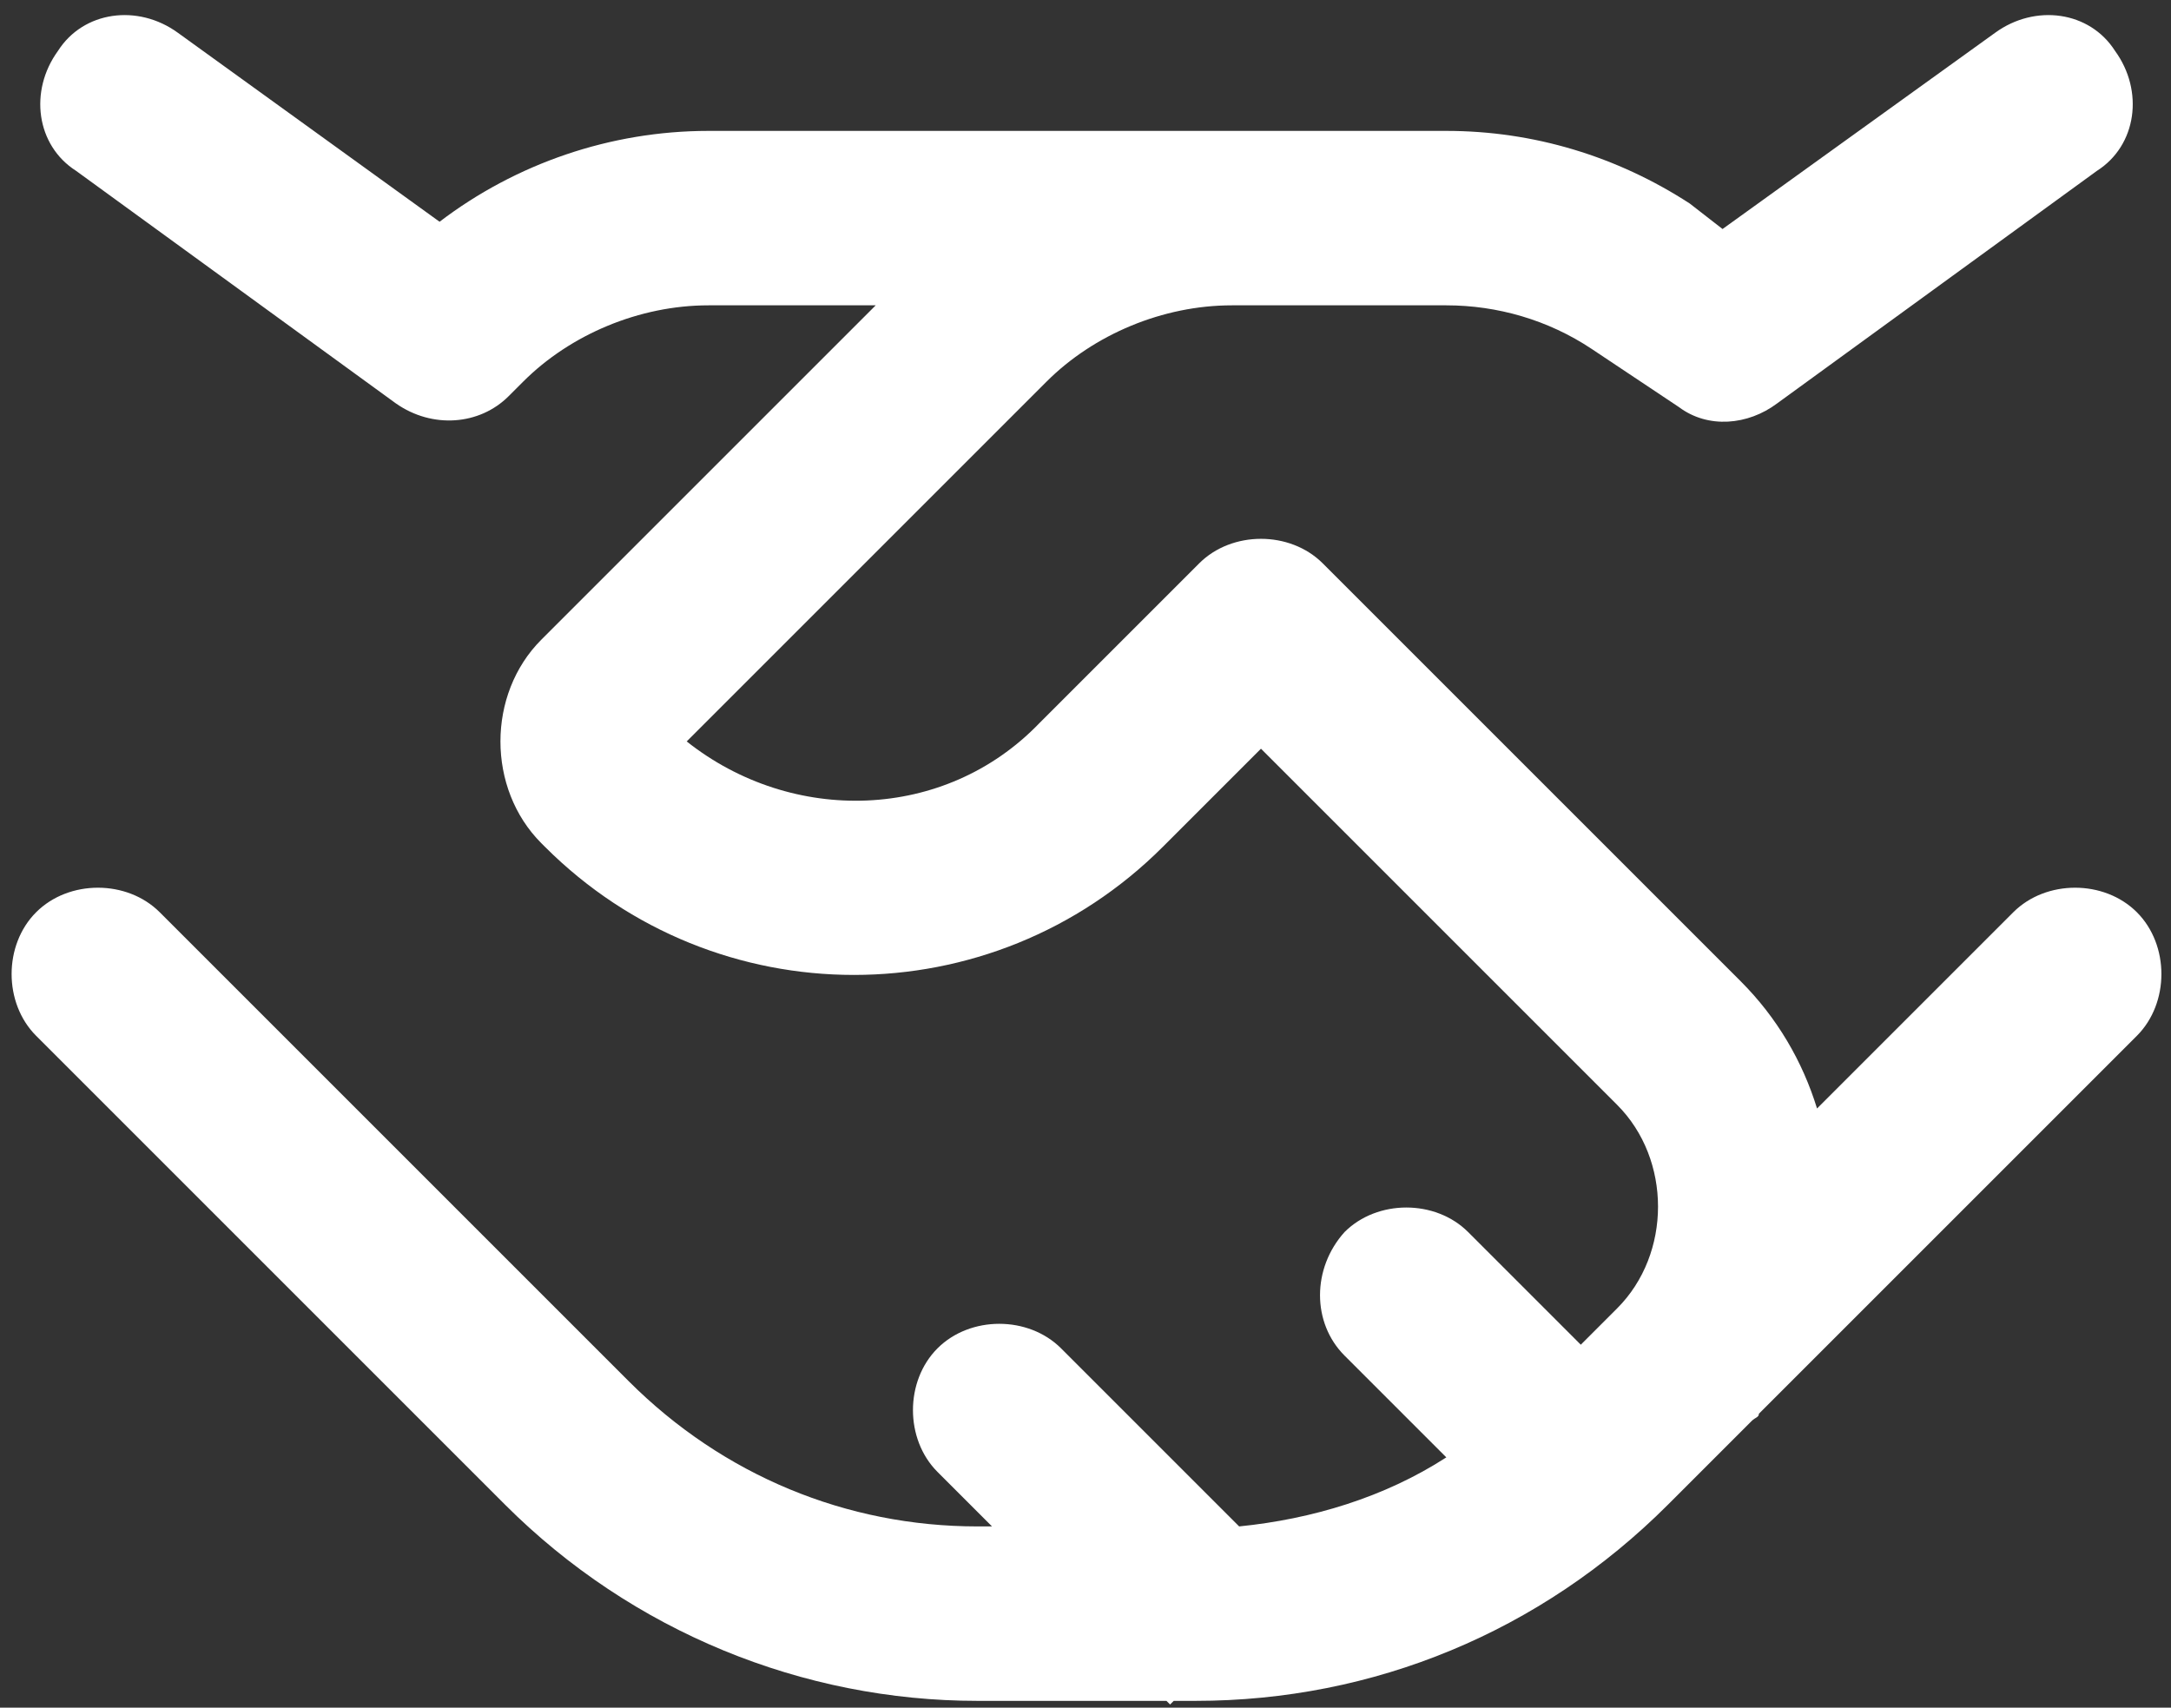 <svg width="539" height="424" viewBox="0 0 539 424" fill="none" xmlns="http://www.w3.org/2000/svg">
<rect x="0" y="0" width="539" height="424" fill="#333333" stroke="none"/>
<path d="M520.602 42.426L441.195 100.176C433.977 105.59 424.051 106.492 416.832 101.078L395.176 86.641C384.348 79.422 371.715 75.812 359.082 75.812H313.063H305.844C288.699 75.812 271.555 83.031 259.824 94.762L170.492 184.094C196.66 204.848 234.559 203.945 258.02 179.582L297.723 139.879C305.844 131.758 320.281 131.758 328.402 139.879L432.172 243.648C441.195 252.672 447.512 263.5 451.121 275.23L499.848 226.504C507.969 218.383 522.406 218.383 530.527 226.504C538.648 234.625 538.648 249.062 530.527 257.184L436.684 351.027C436.684 351.93 435.781 351.93 434.879 352.832C433.977 353.734 433.074 354.637 432.172 355.539L414.125 373.586C382.543 405.168 341.035 422.313 296.82 422.313H291.406L290.504 423.215L289.602 422.313H242.68C199.367 422.313 156.957 405.168 125.375 373.586L8.973 257.184C0.852 249.062 0.852 234.625 8.973 226.504C17.094 218.383 31.531 218.383 39.652 226.504L156.055 342.906C179.516 366.367 210.195 379 242.68 379H246.289L232.754 365.465C224.633 357.344 224.633 342.906 232.754 334.785C240.875 326.664 255.313 326.664 263.434 334.785L307.648 379C325.695 377.195 343.742 371.781 359.082 361.855L333.816 336.59C325.695 328.469 325.695 314.934 333.816 305.91C341.938 297.789 356.375 297.789 364.496 305.91L392.469 333.883L401.492 324.859C415.027 311.324 415.027 287.863 401.492 274.328L313.063 185.898L288.699 210.262C246.289 252.672 177.711 252.672 135.301 210.262L134.398 209.359C120.863 195.824 120.863 172.363 134.398 158.828L217.414 75.812H175.906C158.762 75.812 141.617 83.031 129.887 94.762L126.277 98.371C119.059 105.59 107.328 106.492 98.305 100.176L18.898 42.426C8.973 36.109 7.168 22.574 14.387 12.648C20.703 2.723 34.238 0.918 44.164 8.137L109.133 55.059C128.082 40.621 151.543 32.5 175.906 32.5H304.941H305.844H359.082C380.738 32.5 401.492 38.816 419.539 50.547L427.66 56.863L495.336 8.137C505.262 0.918 518.797 2.723 525.113 12.648C532.332 22.574 530.527 36.109 520.602 42.426Z" fill="white"/>
</svg>
